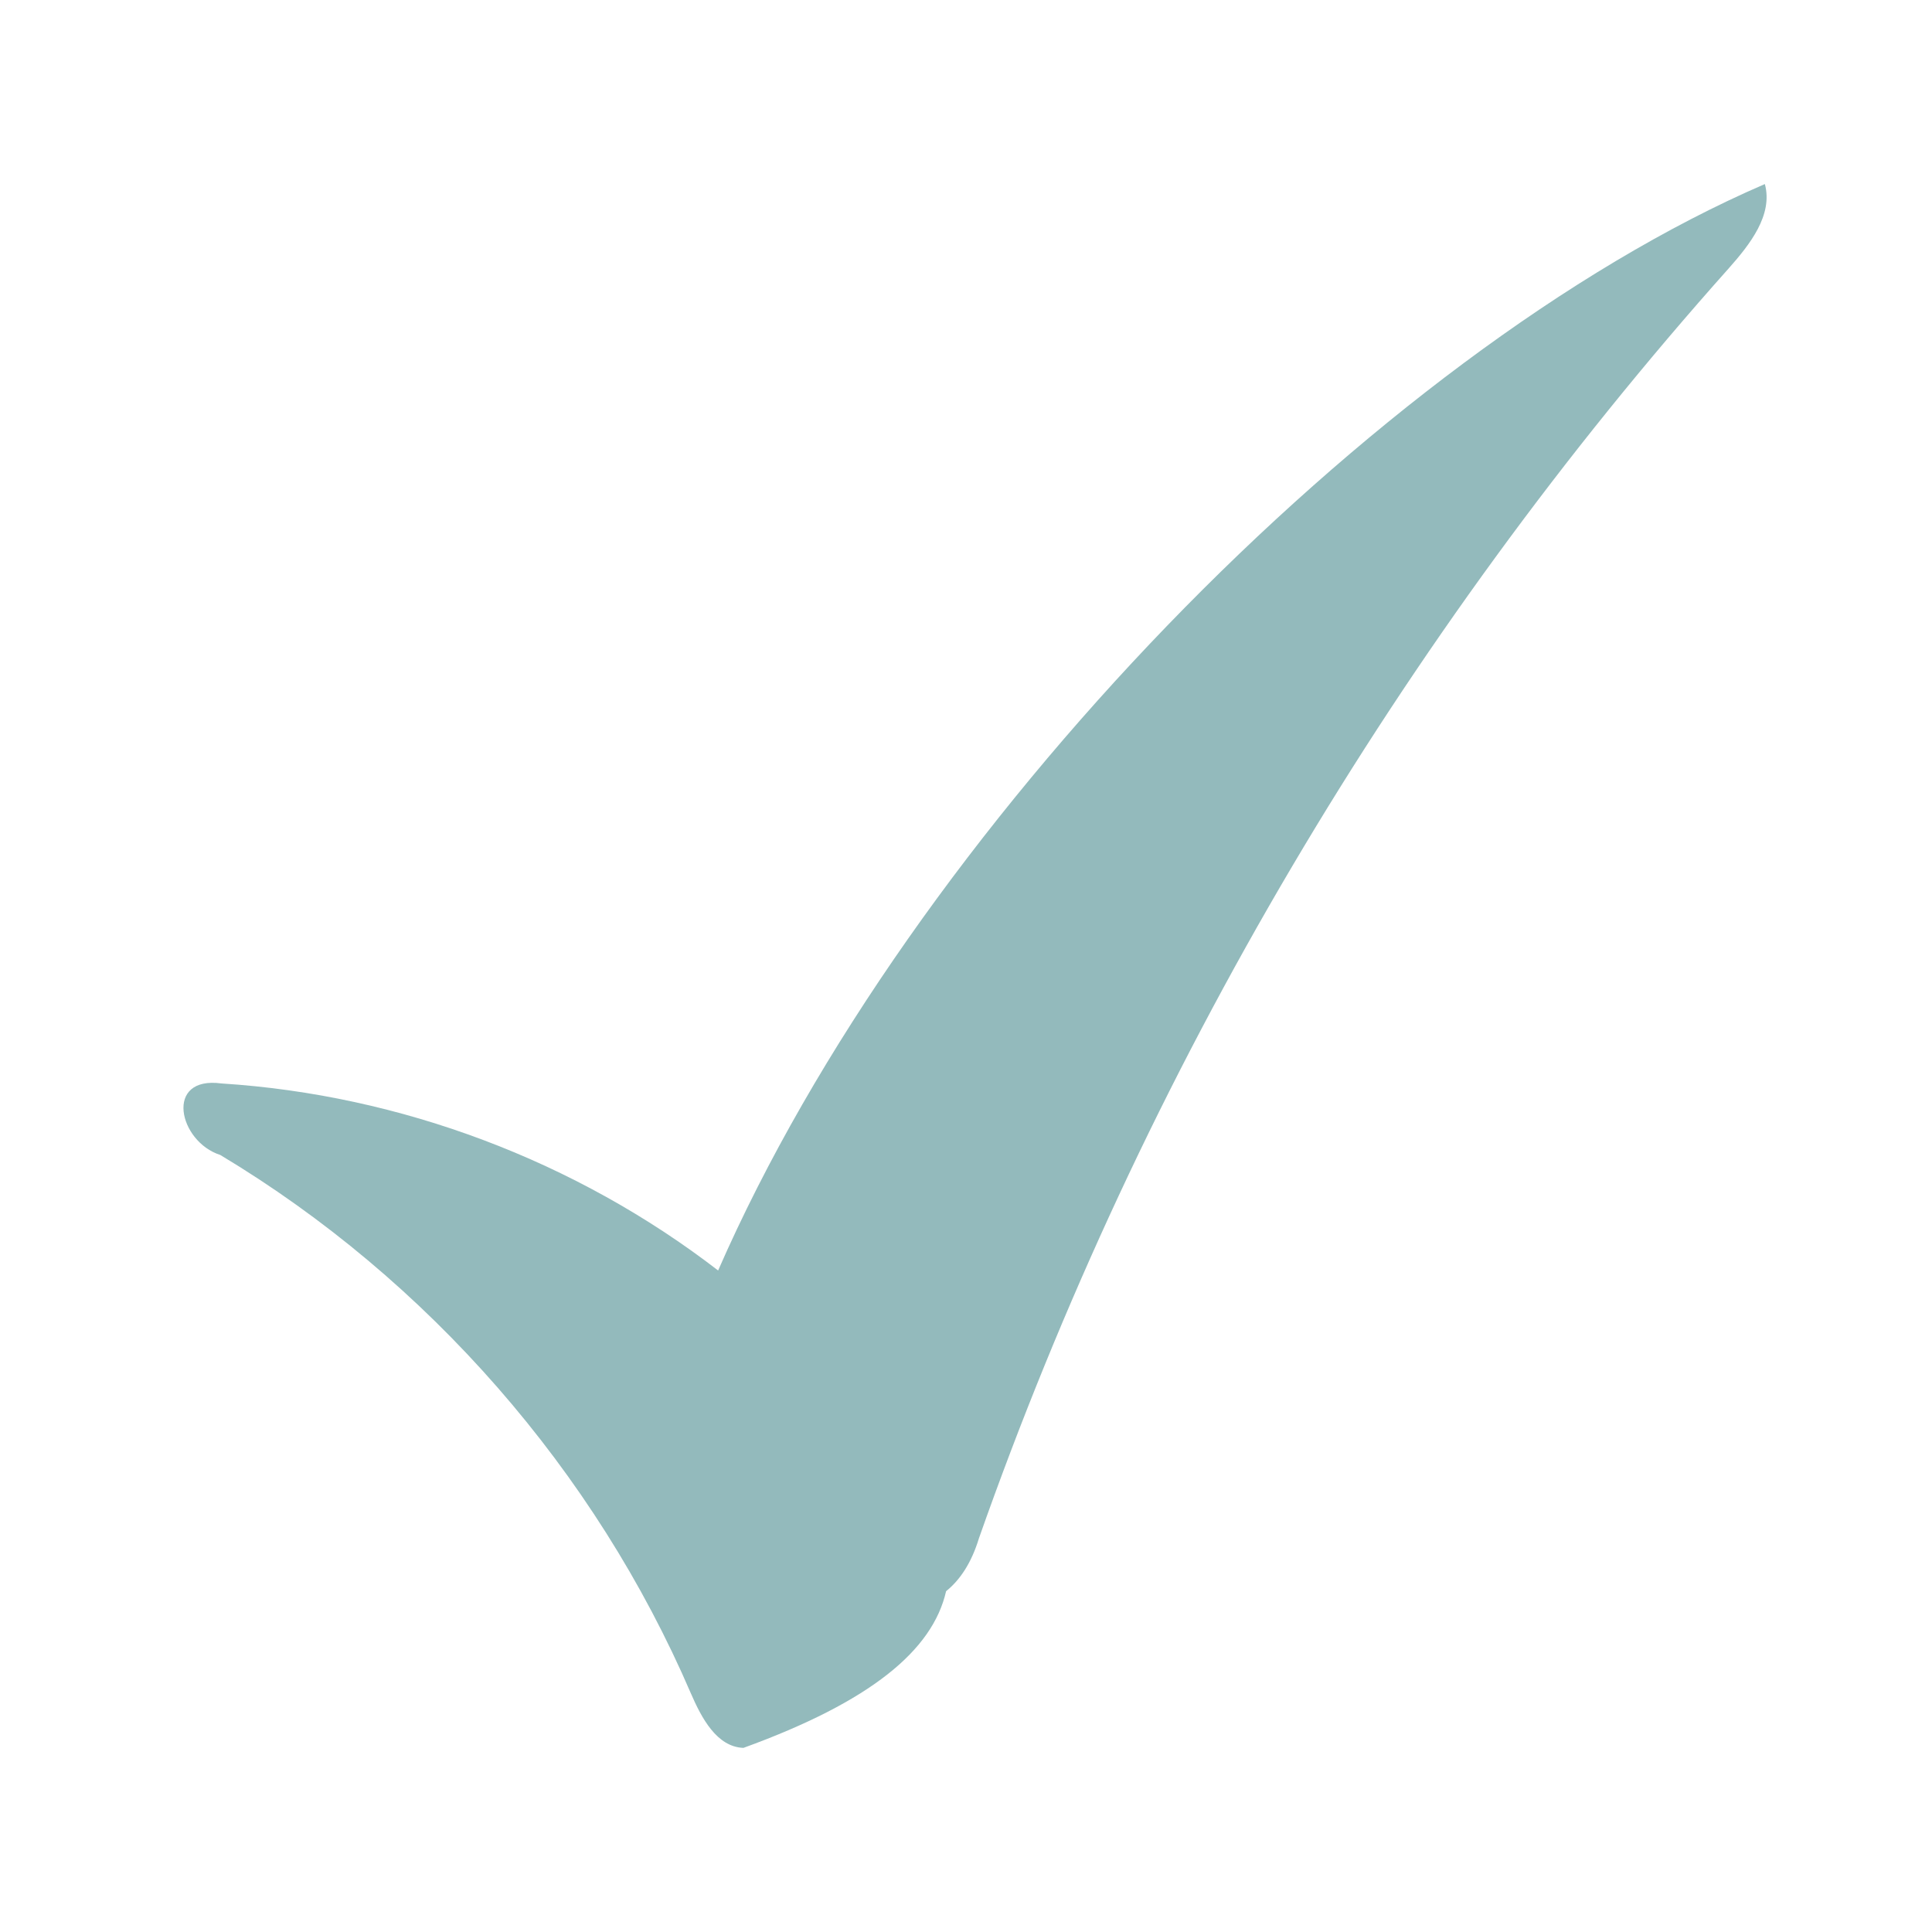 <?xml version="1.0" encoding="UTF-8"?>
<svg id="Content" xmlns="http://www.w3.org/2000/svg" viewBox="0 0 100 100">
  <defs>
    <style>
      .cls-1 {
        fill: #93babc;
      }
    </style>
  </defs>
  <path class="cls-1" d="m91.34,9.53c-20.18,8.72-44.22,33.47-54.17,56.23-7.36-5.67-16.43-9.09-25.7-9.68-2.99-.41-2.23,3.01-.07,3.7,10.75,6.45,19.4,16.35,24.36,27.87.55,1.27,1.34,2.77,2.72,2.82,6.58-2.39,9.79-5.04,10.49-8.11.72-.58,1.31-1.46,1.7-2.74,8.5-24.15,21.76-46.62,38.8-65.72,1.1-1.24,2.31-2.77,1.88-4.37Z"/>
</svg>